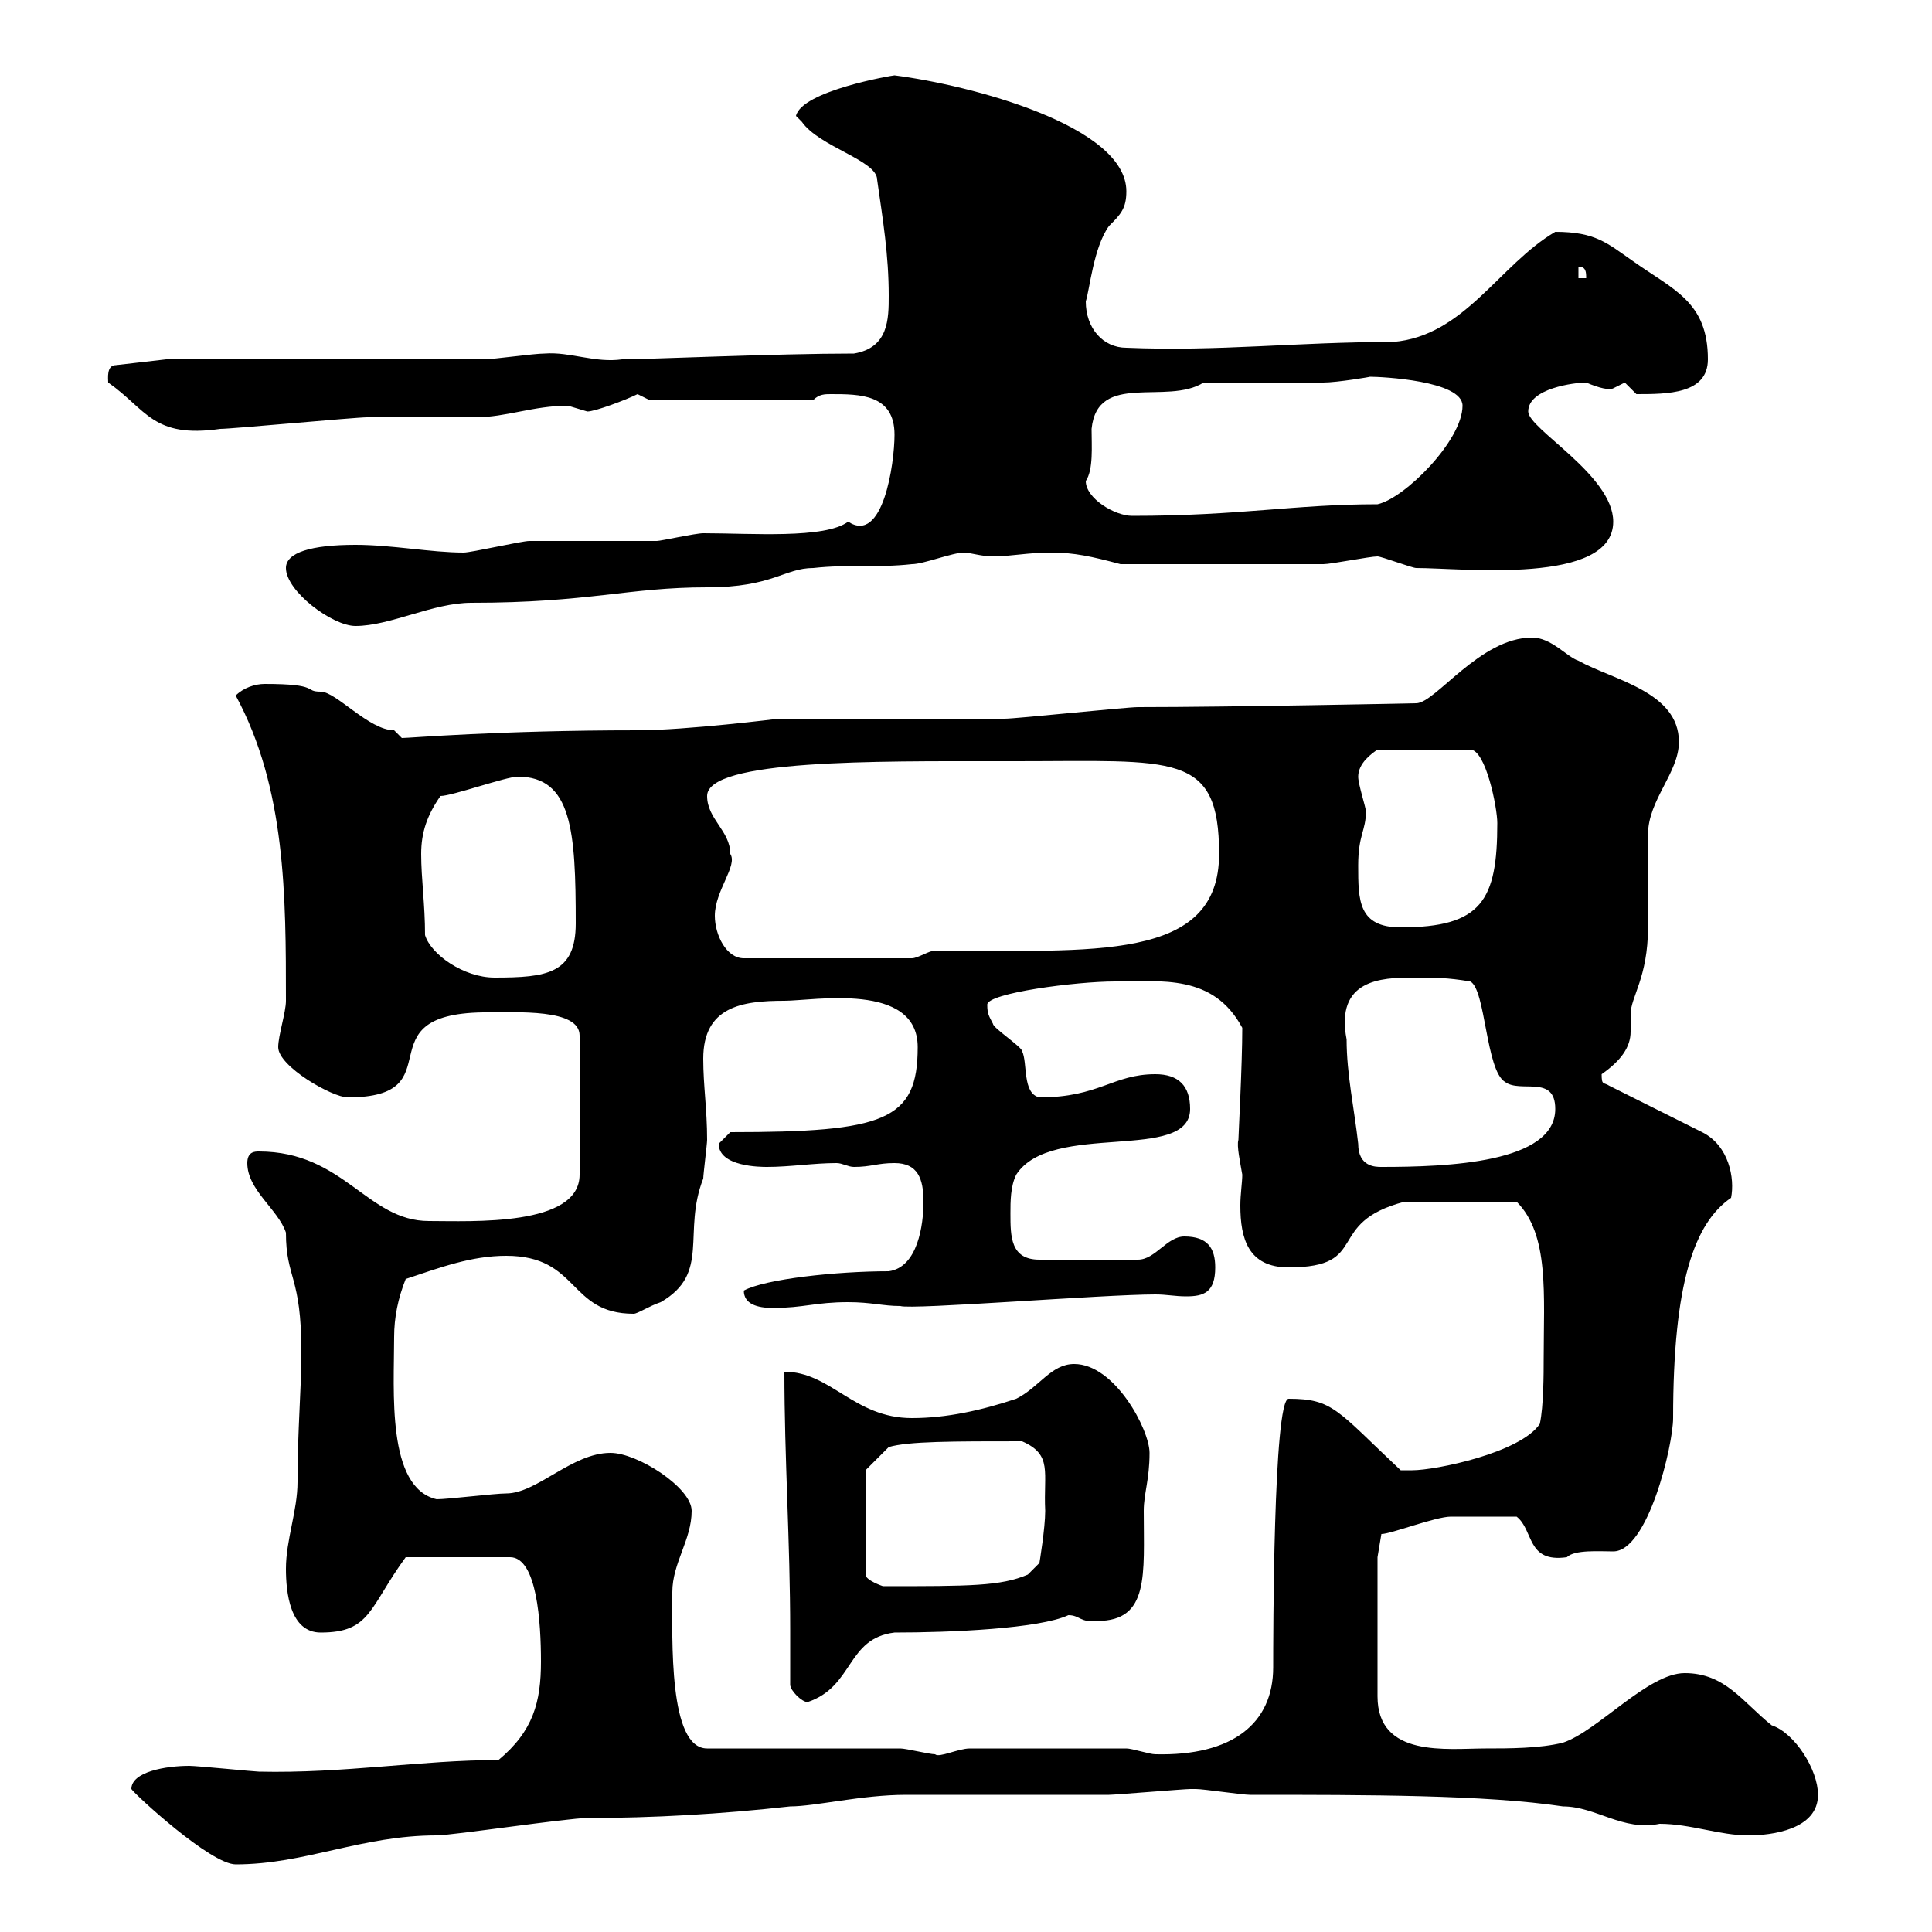 <svg xmlns="http://www.w3.org/2000/svg" xmlns:xlink="http://www.w3.org/1999/xlink" width="300" height="300"><path d="M20.40 277.80C21 278.70 32.70 289.50 36.60 289.50C47.40 289.50 56.10 285 67.80 285C70.20 285 88.20 282.30 91.20 282.30C101.40 282.30 111.90 281.70 122.70 280.50C126.60 280.50 133.80 278.70 140.70 278.70C145.20 278.70 167.70 278.70 172.20 278.70C173.10 278.70 183.90 277.80 184.80 277.80C184.80 277.80 184.80 277.80 185.70 277.80C186.90 277.80 192.90 278.70 194.10 278.70C212.40 278.70 230.70 278.70 242.70 280.50C247.80 280.50 252 284.40 257.70 283.20C262.50 283.20 267 285 271.50 285C275.10 285 282.30 284.10 282.30 278.70C282.30 274.80 278.70 269.10 275.10 267.90C270.60 264.30 267.90 259.80 261.60 259.80C255.90 259.80 248.10 268.80 242.70 270.60C239.10 271.50 234.30 271.50 230.70 271.50C224.70 271.50 213.90 273 213.90 263.40C213.90 258.30 213.90 247.50 213.90 241.80L214.50 238.20C216 238.20 222.90 235.50 225.30 235.50C226.80 235.50 228 235.50 235.50 235.50C238.20 237.60 237 242.70 243.30 241.80C244.50 240.60 248.40 240.90 250.50 240.90C255.90 240.90 259.80 224.40 259.80 220.20C259.80 199.20 263.10 189.90 268.80 186C269.40 183 268.50 177.90 264.30 175.80L249.90 168.60C249 168 248.70 168.60 248.70 166.80C251.70 164.70 253.20 162.60 253.20 160.20C253.20 159.30 253.20 158.10 253.20 157.50C253.20 154.80 255.90 151.80 255.90 144C255.90 142.20 255.90 131.40 255.90 129.60C255.90 124.20 260.70 120 260.70 115.20C260.70 107.40 250.50 105.60 245.10 102.60C243.30 102 240.90 99 237.90 99C229.80 99 222.90 109.20 219.90 109.20C220.20 109.20 191.10 109.80 176.70 109.80C174.90 109.80 157.80 111.60 156 111.60C150.60 111.60 126.30 111.60 120.90 111.60C120.90 111.60 106.50 113.40 99 113.40C77.40 113.40 63.60 114.60 62.40 114.60C62.40 114.60 61.20 113.40 61.20 113.40C57.30 113.40 52.20 107.40 49.80 107.40C47.10 107.40 49.80 106.20 41.10 106.20C39.60 106.20 37.80 106.80 36.60 108C44.40 122.40 44.40 139.20 44.40 155.40C44.40 157.20 43.20 160.80 43.20 162.60C43.20 165.60 51.60 170.40 54 170.40C70.80 170.40 56.10 157.50 75 157.20C80.40 157.20 90 156.60 90 160.80L90 182.40C90 190.50 73.20 189.60 66.60 189.60C57 189.60 53.40 178.80 40.20 178.80C39.60 178.80 38.40 178.80 38.40 180.60C38.40 184.80 43.20 187.80 44.40 191.40C44.40 198.60 46.80 198 46.80 210C46.80 215.70 46.20 222 46.20 230.10C46.20 234.60 44.40 239.10 44.40 243.60C44.40 247.20 45 253.50 49.80 253.50C57.60 253.50 57.30 249.60 63 241.80L79.20 241.80C83.40 241.80 84 252 84 258C84 264.30 82.80 268.80 77.40 273.30C65.40 273.30 53.40 275.40 40.20 275.10C39.60 275.10 30.60 274.20 29.40 274.20C25.80 274.20 20.40 275.10 20.40 277.80ZM139.80 271.50L109.80 271.50C103.80 271.50 104.40 254.70 104.40 247.20C104.40 242.70 107.40 239.10 107.40 234.60C107.40 231 99 225.60 94.80 225.60C88.80 225.60 83.40 231.90 78.60 231.90C76.80 231.90 69.60 232.80 67.80 232.80C60 231 61.20 216 61.20 207.60C61.20 204.60 61.80 201.60 63 198.60C68.40 196.80 73.20 195 78.60 195C90 195 88.20 204 98.40 204C99 204 100.80 202.80 102.60 202.20C110.40 197.70 105.90 191.40 109.20 183C109.20 182.40 109.80 177.60 109.80 177C109.80 172.20 109.20 168.60 109.20 164.40C109.20 156.30 115.20 155.40 121.80 155.40C126.30 155.40 142.50 152.40 142.50 162.60C142.50 174 137.40 175.80 113.40 175.80C113.40 175.80 111.60 177.60 111.60 177.60C111.60 181.20 118.20 181.20 119.10 181.20C122.70 181.20 126.30 180.60 129.90 180.60C130.80 180.60 131.70 181.20 132.60 181.20C135.30 181.20 136.20 180.60 138.90 180.60C142.50 180.60 143.40 183 143.40 186.60C143.40 190.20 142.50 196.80 138 197.40C129.90 197.40 118.80 198.60 115.50 200.40C115.50 202.50 117.60 203.10 120 203.10C124.80 203.10 126.60 202.20 131.70 202.20C135.30 202.20 137.10 202.80 139.80 202.80C141.60 203.40 171.30 201 179.40 201C181.20 201 182.40 201.30 184.20 201.30C186.90 201.30 188.70 200.70 188.70 196.80C188.70 193.80 187.50 192 183.90 192C181.20 192 179.40 195.60 176.70 195.60L161.40 195.60C156.90 195.60 156.90 192 156.90 188.40C156.90 186.60 156.90 184.20 157.80 182.40C163.20 174 184.80 180.60 184.80 172.20C184.80 168.60 183 166.80 179.40 166.80C172.80 166.80 170.70 170.40 161.40 170.40C158.70 169.80 159.60 165 158.70 163.20C158.70 162.60 154.20 159.60 154.20 159C153.60 157.80 153.30 157.50 153.30 156C153.30 154.20 167.10 152.40 173.10 152.40C180.30 152.40 188.40 151.20 192.90 159.60C192.90 165.30 192.30 176.40 192.30 177C192 177.90 192.60 180.60 192.90 182.40C192.90 183.60 192.60 185.40 192.60 187.20C192.60 192.30 193.80 196.80 200.10 196.80C213 196.80 205.50 189.90 218.10 186.60L235.50 186.60C240.60 191.70 239.70 201 239.70 211.20C239.70 213 239.70 218.40 239.10 221.10C236.10 225.60 222.90 228.30 219.30 228.30C219.30 228.30 217.50 228.30 217.50 228.30C207.60 219 207 217.20 200.10 217.20C197.70 217.20 197.70 255 197.70 258.90C197.70 267.60 191.40 272.70 179.40 272.40C178.50 272.40 175.80 271.50 174.90 271.50L150.60 271.50C148.80 271.50 145.80 273 145.20 272.40C144.30 272.40 140.70 271.50 139.80 271.50ZM122.70 261.60C122.70 262.50 124.50 264.30 125.40 264.30C132.60 261.90 131.40 254.40 138.90 253.50C147.60 253.50 161.40 252.90 165.90 250.80C167.70 250.80 167.70 252 170.40 251.70C178.50 251.70 177.60 244.50 177.60 234.60C177.60 231.90 178.50 229.80 178.50 225.60C178.50 222 173.10 211.80 166.80 211.80C163.20 211.80 161.40 215.40 157.80 217.20C152.40 219 147 220.20 141.60 220.20C132.60 220.20 129 213 121.80 213C121.80 226.50 122.70 239.40 122.70 253.20C122.70 256.20 122.70 258.60 122.70 261.60ZM134.40 228.30L138 224.70C141 223.80 147.90 223.80 158.70 223.80C163.50 225.90 162 228.60 162.30 234.60C162.30 237.30 161.40 242.70 161.40 242.70L159.60 244.50C155.40 246.30 150.60 246.30 137.10 246.30C137.10 246.30 134.40 245.40 134.40 244.50ZM209.10 161.40C207.30 152.10 214.50 151.80 219.30 151.80C222.90 151.80 224.70 151.80 228.30 152.40C230.70 153.60 230.70 166.20 233.70 168C236.10 169.80 241.50 166.80 241.50 172.20C241.50 180.60 224.70 181.20 214.50 181.20C213.60 181.20 210.90 181.20 210.90 177.60C210.30 172.20 209.10 166.80 209.10 161.40ZM66 145.20C66 140.40 65.40 136.50 65.40 132.60C65.40 129.30 66.30 126.60 68.40 123.60C70.20 123.60 78.60 120.60 80.40 120.60C88.80 120.60 89.40 129 89.40 143.40C89.40 151.20 84.90 151.80 76.80 151.80C72 151.80 66.90 148.20 66 145.20ZM111 142.20C111 138.30 114.60 134.40 113.40 132.60C113.40 129 109.80 127.20 109.80 123.60C109.80 117.90 136.20 118.20 155.10 118.20L157.80 118.20C182.40 118.20 189.30 116.70 189.30 132.60C189.30 149.40 169.80 147.60 145.20 147.60C144.30 147.60 142.50 148.80 141.60 148.80L115.50 148.80C112.80 148.80 111 145.20 111 142.20ZM210.90 134.40C210.90 129.60 212.10 129 212.10 126C212.10 125.40 210.90 121.80 210.90 120.60C210.90 118.50 213 117 213.90 116.40L228.30 116.40C230.70 116.40 232.50 125.40 232.50 127.80C232.50 139.80 230.10 144 217.50 144C210.90 144 210.90 139.80 210.90 134.40ZM44.40 88.20C44.40 91.80 51.60 97.20 55.20 97.20C60.60 97.20 67.20 93.60 73.20 93.60C91.50 93.60 97.50 91.20 109.80 91.20C120 91.20 121.80 88.20 126.30 88.20C131.70 87.60 136.20 88.20 141.60 87.60C143.40 87.60 147.90 85.80 149.70 85.80C150.60 85.80 152.40 86.40 154.20 86.40C156.90 86.40 159.60 85.80 163.20 85.80C166.80 85.80 169.50 86.40 174 87.60C186 87.60 199.20 87.60 205.50 87.60C206.70 87.60 212.70 86.40 213.90 86.40C214.50 86.40 219.30 88.20 219.90 88.20C227.10 88.20 250.50 90.90 250.50 81C250.50 73.80 237.30 66.60 237.30 63.90C237.30 60.30 244.50 59.40 246.30 59.40C248.40 60.30 249.90 60.60 250.50 60.30C250.50 60.30 252.30 59.40 252.30 59.40C252.30 59.40 254.10 61.20 254.10 61.20C258.90 61.20 265.20 61.20 265.20 55.80C265.20 46.80 259.80 45 253.50 40.50C249.60 37.80 247.80 36 241.50 36C232.80 41.10 227.40 52.20 216.30 53.10C201.30 53.10 189.30 54.60 174.90 54C171.30 54 168.60 51 168.60 46.80C169.20 45 169.80 38.40 172.20 35.10C174 33.30 174.90 32.40 174.90 29.70C174.90 19.50 150.60 13.20 138.90 11.70C138.60 11.70 124.50 14.10 123.60 18C123.60 18 124.50 18.90 124.50 18.90C127.20 22.80 136.20 24.90 136.20 27.90C137.10 34.20 138 39.60 138 45.90C138 49.50 138 54 132.60 54.90C120.60 54.90 100.50 55.80 96.60 55.80C92.40 56.40 88.50 54.60 84.60 54.90C82.80 54.90 76.80 55.80 75 55.80L25.80 55.80L18 56.70C16.50 56.70 16.80 58.80 16.80 59.40C22.80 63.60 23.70 68.10 34.20 66.60C36 66.60 55.20 64.80 57 64.80C58.80 64.80 72 64.80 73.80 64.80C78.60 64.80 82.80 63 88.20 63C88.20 63 91.20 63.90 91.20 63.90C92.40 63.90 97.20 62.10 99 61.20C99 61.20 100.80 62.10 100.80 62.10L126.30 62.10C127.20 61.20 128.10 61.20 129 61.20C133.50 61.20 138.90 61.20 138.90 67.50C138.90 72 137.10 84.60 131.70 81C128.10 83.70 116.70 82.80 109.20 82.80C108 82.80 102.60 84 102 84C100.20 84 84 84 82.20 84C81 84 73.20 85.80 72 85.80C66.90 85.80 60.90 84.60 55.20 84.60C48.30 84.60 44.40 85.80 44.40 88.20ZM168.60 74.70C169.80 72.90 169.50 69.30 169.50 66.60C170.40 57.60 181.20 63 186.90 59.40C189.30 59.40 203.10 59.40 205.50 59.40C207.60 59.40 213 58.50 212.70 58.50C214.50 58.50 227.10 59.10 227.10 63C227.10 68.40 218.10 77.40 213.90 78.30C201 78.30 192.60 80.10 175.80 80.10C173.10 80.10 168.60 77.40 168.60 74.70ZM245.10 41.40C246.30 41.40 246.30 42.30 246.30 43.20L245.10 43.20Z"/></svg>